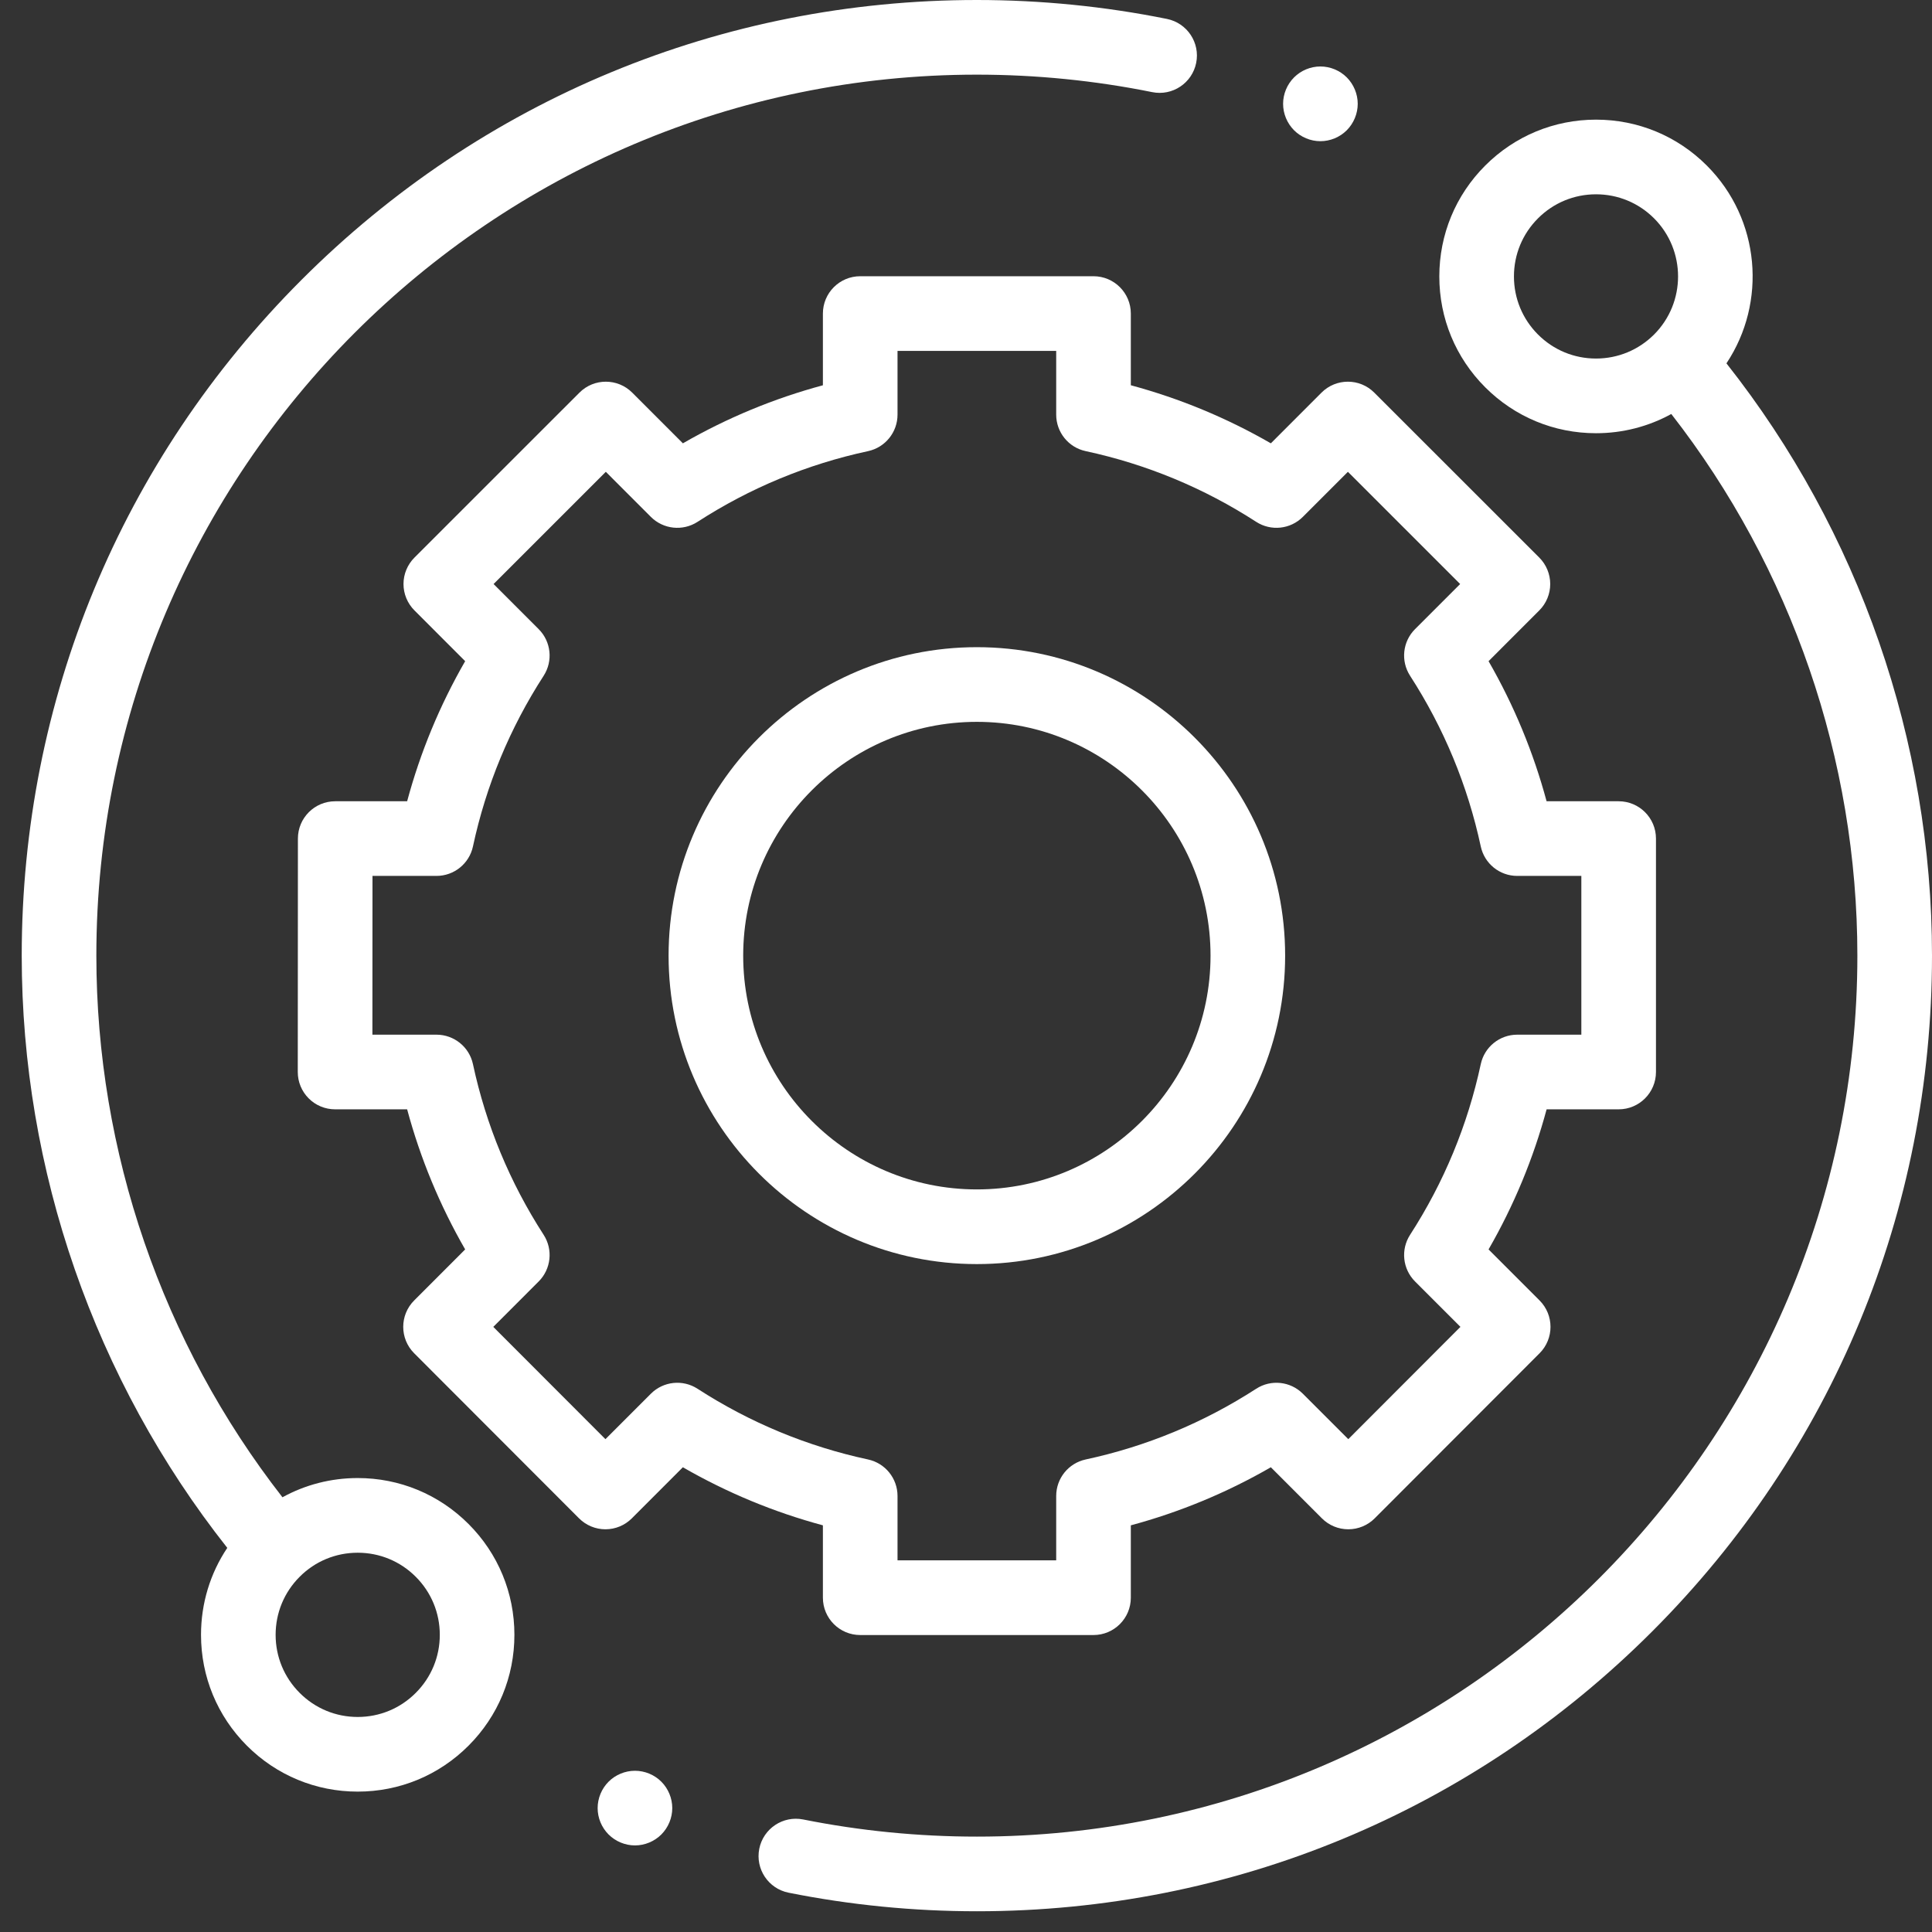 <svg width="86" height="86" viewBox="0 0 86 86" fill="none" xmlns="http://www.w3.org/2000/svg">
<rect x="0" y="0" width="86" height="86" fill="#333333" stroke="none"/>
<path d="M15.923 65.793C14.732 65.793 13.588 66.091 12.573 66.649C7.224 59.789 4.289 51.268 4.289 42.539C4.289 20.915 21.871 3.323 43.484 3.323C46.111 3.323 48.737 3.585 51.289 4.101C52.187 4.283 53.064 3.701 53.246 2.801C53.428 1.902 52.846 1.026 51.947 0.843C49.179 0.284 46.332 0 43.484 0C32.127 0 21.45 4.425 13.42 12.459C5.39 20.494 0.967 31.176 0.967 42.539C0.967 52.096 4.211 61.424 10.117 68.901C9.356 70.038 8.948 71.374 8.948 72.772C8.948 74.637 9.674 76.389 10.991 77.707C12.308 79.025 14.06 79.751 15.923 79.751C17.786 79.751 19.538 79.025 20.855 77.707C22.173 76.389 22.898 74.636 22.898 72.772C22.898 70.908 22.173 69.155 20.855 67.837C19.538 66.519 17.786 65.793 15.923 65.793V65.793ZM18.506 75.357C17.817 76.048 16.899 76.428 15.923 76.428C14.947 76.428 14.03 76.048 13.34 75.357C12.649 74.666 12.269 73.749 12.269 72.772C12.269 71.796 12.649 70.878 13.34 70.187C14.029 69.496 14.947 69.117 15.923 69.117C16.899 69.117 17.816 69.497 18.506 70.187C19.197 70.878 19.577 71.796 19.577 72.772C19.577 73.749 19.197 74.666 18.506 75.357V75.357Z" fill="white"/>
<path d="M76.85 16.174C78.655 13.464 78.365 9.759 75.977 7.37C74.659 6.052 72.908 5.326 71.044 5.326C69.181 5.326 67.43 6.052 66.112 7.37C64.794 8.688 64.069 10.441 64.069 12.305C64.069 14.169 64.794 15.921 66.112 17.24C67.43 18.558 69.181 19.284 71.044 19.284C72.235 19.284 73.379 18.986 74.395 18.428C79.743 25.288 82.678 33.809 82.678 42.538C82.678 64.162 65.096 81.754 43.484 81.754C40.882 81.754 38.281 81.497 35.753 80.991C34.853 80.811 33.978 81.395 33.798 82.294C33.618 83.195 34.201 84.07 35.101 84.25C37.843 84.799 40.664 85.077 43.484 85.077C54.84 85.077 65.517 80.652 73.547 72.618C81.578 64.583 86 53.901 86 42.538C86 32.98 82.756 23.652 76.85 16.174V16.174ZM68.461 14.89C67.771 14.199 67.391 13.281 67.391 12.305C67.391 11.328 67.771 10.411 68.461 9.72C69.151 9.029 70.069 8.649 71.044 8.649C72.02 8.649 72.938 9.029 73.629 9.72C75.052 11.145 75.052 13.465 73.629 14.89C72.938 15.58 72.02 15.96 71.044 15.96C70.068 15.96 69.151 15.58 68.461 14.89Z" fill="white"/>
<path d="M36.63 71.119C36.63 72.037 37.374 72.781 38.291 72.781H48.676C49.593 72.781 50.337 72.037 50.337 71.119V67.898C52.52 67.31 54.608 66.444 56.57 65.313L58.843 67.587C59.154 67.899 59.577 68.074 60.018 68.074C60.458 68.074 60.881 67.899 61.192 67.587L68.532 60.238C69.18 59.589 69.18 58.537 68.532 57.888L66.261 55.616C67.391 53.654 68.257 51.565 68.845 49.38H72.052C72.969 49.38 73.713 48.636 73.713 47.718V37.328C73.713 36.41 72.969 35.667 72.052 35.667H68.844C68.256 33.483 67.391 31.394 66.261 29.431L68.52 27.171C68.831 26.86 69.006 26.437 69.006 25.996C69.005 25.555 68.83 25.132 68.519 24.82L61.173 17.477C60.525 16.828 59.474 16.828 58.825 17.477L56.57 19.734C54.608 18.603 52.52 17.738 50.337 17.149V13.958C50.337 13.04 49.593 12.296 48.676 12.296H38.291C37.374 12.296 36.63 13.04 36.63 13.958V17.15C34.447 17.738 32.36 18.603 30.398 19.734L28.142 17.477C27.494 16.829 26.442 16.828 25.794 17.477L18.448 24.821C18.137 25.133 17.961 25.555 17.961 25.996C17.961 26.437 18.137 26.86 18.448 27.171L20.706 29.431C19.576 31.394 18.711 33.482 18.123 35.667H14.921C14.004 35.667 13.261 36.41 13.261 37.328L13.255 47.718C13.254 48.158 13.429 48.581 13.741 48.893C14.052 49.205 14.474 49.38 14.915 49.38H18.123C18.711 51.565 19.576 53.654 20.706 55.616L18.436 57.888C17.787 58.537 17.787 59.589 18.436 60.238L25.776 67.587C26.087 67.898 26.509 68.074 26.95 68.074H26.95C27.391 68.074 27.813 67.899 28.125 67.587L30.397 65.313C32.36 66.444 34.447 67.31 36.63 67.898V71.119ZM31.049 61.818C30.391 61.393 29.527 61.485 28.973 62.039L26.95 64.062L21.958 59.064L23.979 57.042C24.532 56.488 24.624 55.623 24.199 54.965C22.693 52.634 21.634 50.078 21.053 47.369C20.889 46.604 20.212 46.057 19.429 46.057H16.577L16.581 38.99H19.429C20.212 38.99 20.889 38.443 21.053 37.678C21.634 34.969 22.693 32.413 24.199 30.082C24.624 29.424 24.532 28.559 23.979 28.006L21.971 25.997L26.967 21.002L28.973 23.009C29.527 23.562 30.391 23.654 31.049 23.23C33.378 21.723 35.932 20.664 38.64 20.082C39.405 19.917 39.952 19.24 39.952 18.457V15.62H47.015V18.457C47.015 19.24 47.561 19.917 48.327 20.081C51.034 20.664 53.589 21.722 55.918 23.229C56.575 23.654 57.44 23.562 57.994 23.008L60 21.002L64.996 25.997L62.988 28.005C62.434 28.559 62.343 29.424 62.768 30.082C64.274 32.413 65.332 34.969 65.914 37.678C66.078 38.443 66.754 38.99 67.537 38.99H70.391V46.057H67.537C66.754 46.057 66.078 46.604 65.914 47.369C65.332 50.078 64.274 52.634 62.768 54.965C62.343 55.623 62.435 56.488 62.988 57.042L65.009 59.063L60.017 64.062L57.994 62.039C57.44 61.485 56.575 61.393 55.918 61.818C53.588 63.325 51.034 64.384 48.327 64.966C47.561 65.131 47.015 65.807 47.015 66.591V69.457H39.952V66.591C39.952 65.808 39.405 65.131 38.64 64.966C35.933 64.384 33.379 63.325 31.049 61.818V61.818Z" fill="white"/>
<path d="M57.206 42.539C57.206 34.968 51.05 28.808 43.483 28.808C35.916 28.808 29.761 34.968 29.761 42.539C29.761 50.11 35.916 56.269 43.483 56.269C51.05 56.269 57.206 50.11 57.206 42.539ZM33.082 42.539C33.082 36.8 37.748 32.132 43.483 32.132C49.219 32.132 53.885 36.801 53.885 42.539C53.885 48.276 49.219 52.945 43.483 52.945C37.748 52.945 33.082 48.277 33.082 42.539Z" fill="white"/>
<path d="M58.776 6.285C59.213 6.285 59.642 6.107 59.95 5.798C60.259 5.487 60.437 5.058 60.437 4.621C60.437 4.186 60.26 3.757 59.95 3.446C59.642 3.137 59.213 2.959 58.776 2.959C58.337 2.959 57.911 3.137 57.602 3.446C57.293 3.757 57.115 4.184 57.115 4.621C57.115 5.06 57.293 5.487 57.602 5.798C57.911 6.107 58.337 6.285 58.776 6.285Z" fill="white"/>
<path d="M28.264 78.823C27.828 78.823 27.399 79 27.09 79.309C26.781 79.618 26.603 80.047 26.603 80.484C26.603 80.923 26.781 81.35 27.09 81.659C27.399 81.968 27.828 82.146 28.264 82.146C28.701 82.146 29.13 81.968 29.438 81.659C29.747 81.35 29.925 80.921 29.925 80.484C29.925 80.047 29.747 79.618 29.438 79.309C29.13 79 28.701 78.823 28.264 78.823Z" fill="white"/>
</svg>
